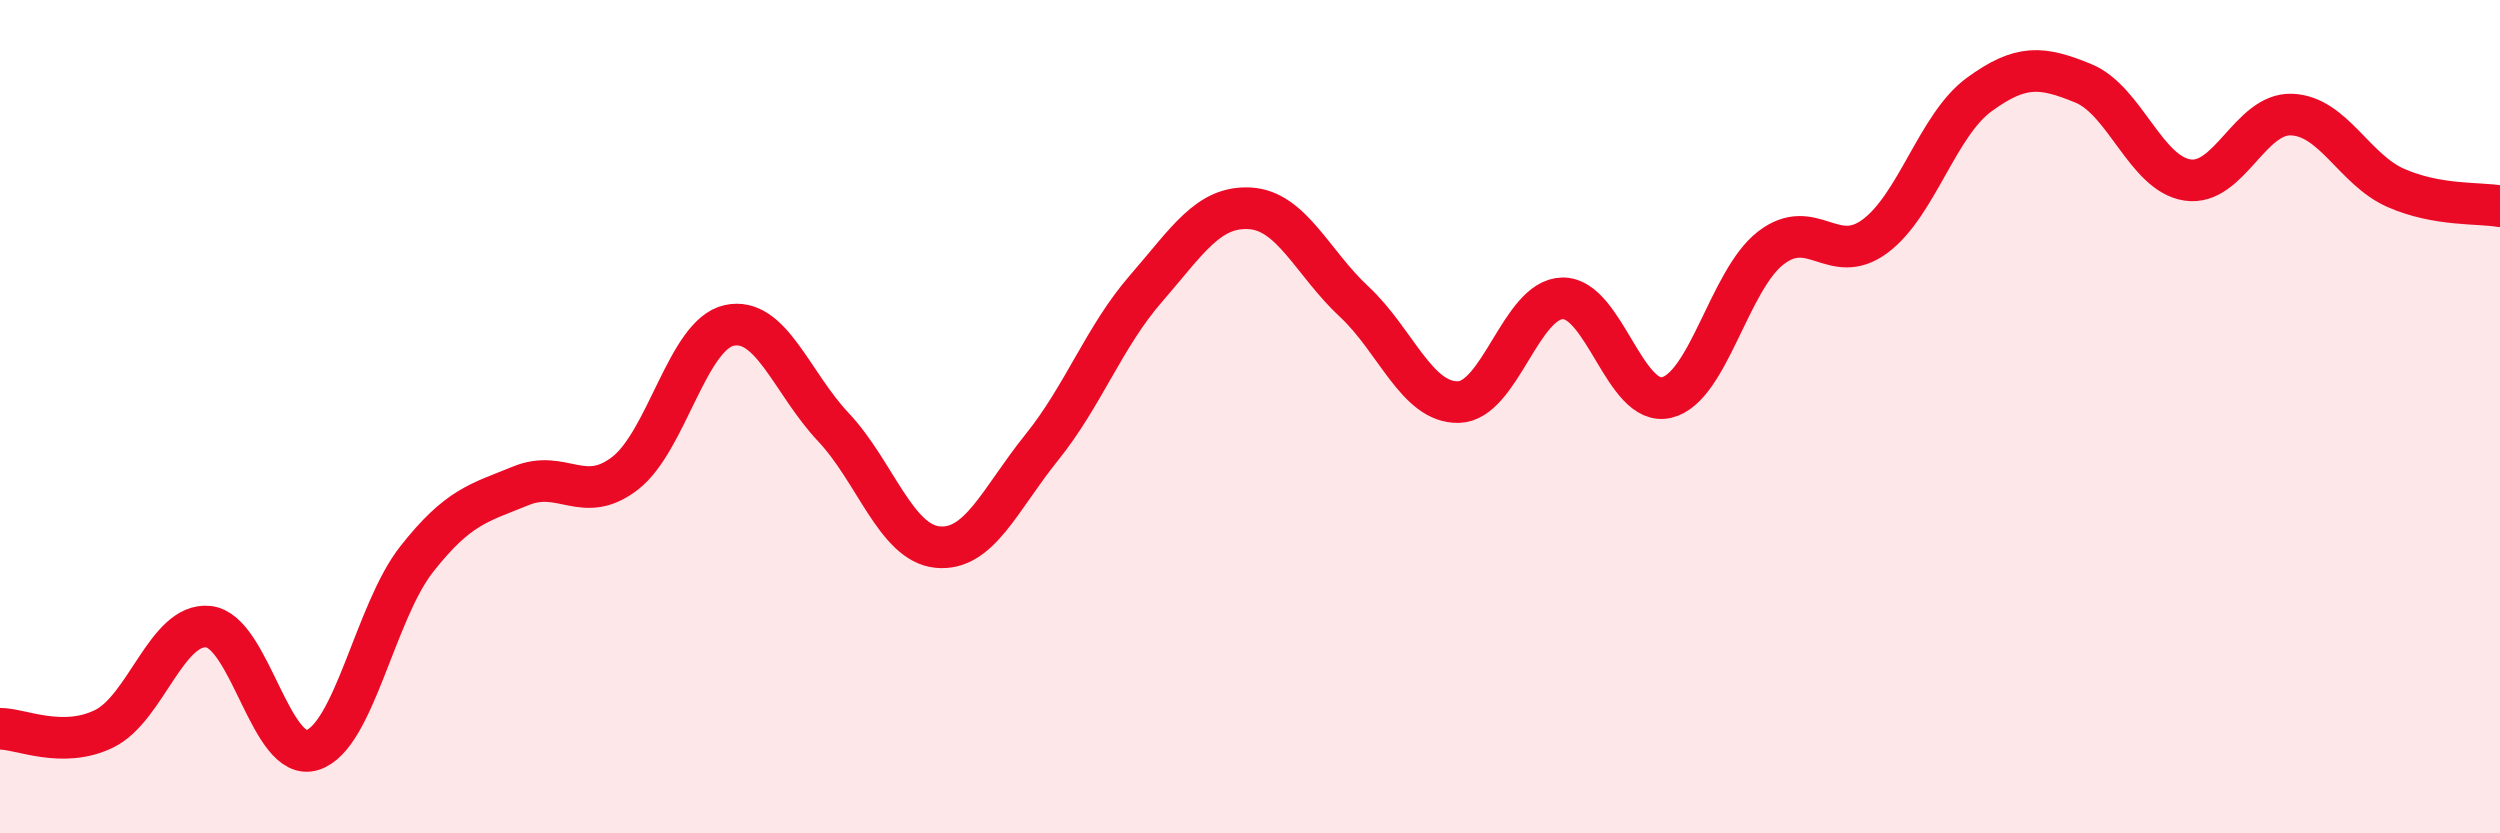 
    <svg width="60" height="20" viewBox="0 0 60 20" xmlns="http://www.w3.org/2000/svg">
      <path
        d="M 0,17.49 C 0.5,17.49 1.5,17.98 2.5,17.49 C 3.5,17 4,14.94 5,15.04 C 6,15.14 6.5,18.32 7.5,18 C 8.5,17.68 9,14.69 10,13.42 C 11,12.15 11.5,12.07 12.5,11.66 C 13.5,11.25 14,12.13 15,11.36 C 16,10.59 16.5,8.03 17.5,7.81 C 18.5,7.59 19,9.19 20,10.25 C 21,11.31 21.5,13.03 22.5,13.13 C 23.5,13.23 24,11.98 25,10.74 C 26,9.5 26.5,8.08 27.5,6.93 C 28.5,5.78 29,4.94 30,5 C 31,5.06 31.5,6.31 32.5,7.24 C 33.5,8.17 34,9.67 35,9.65 C 36,9.63 36.5,7.18 37.5,7.16 C 38.5,7.14 39,9.78 40,9.54 C 41,9.3 41.5,6.72 42.5,5.95 C 43.5,5.18 44,6.41 45,5.67 C 46,4.93 46.5,3 47.5,2.27 C 48.5,1.54 49,1.59 50,2 C 51,2.41 51.5,4.17 52.5,4.32 C 53.5,4.47 54,2.71 55,2.75 C 56,2.79 56.5,4.07 57.5,4.51 C 58.5,4.95 59.5,4.86 60,4.95L60 20L0 20Z"
        fill="#EB0A25"
        opacity="0.1"
        stroke-linecap="round"
        stroke-linejoin="round"
      />
      <path
        d="M 0,17.49 C 0.5,17.49 1.5,17.98 2.5,17.49 C 3.5,17 4,14.94 5,15.04 C 6,15.14 6.5,18.32 7.5,18 C 8.5,17.68 9,14.69 10,13.42 C 11,12.15 11.5,12.07 12.5,11.66 C 13.5,11.25 14,12.13 15,11.36 C 16,10.59 16.5,8.03 17.5,7.81 C 18.5,7.59 19,9.19 20,10.25 C 21,11.31 21.5,13.03 22.5,13.13 C 23.5,13.23 24,11.98 25,10.74 C 26,9.5 26.5,8.08 27.5,6.93 C 28.5,5.78 29,4.94 30,5 C 31,5.06 31.5,6.31 32.5,7.24 C 33.5,8.17 34,9.67 35,9.65 C 36,9.63 36.5,7.18 37.5,7.16 C 38.5,7.14 39,9.78 40,9.54 C 41,9.3 41.5,6.72 42.5,5.95 C 43.5,5.18 44,6.41 45,5.67 C 46,4.93 46.5,3 47.5,2.27 C 48.5,1.54 49,1.59 50,2 C 51,2.41 51.5,4.17 52.5,4.32 C 53.5,4.47 54,2.71 55,2.75 C 56,2.79 56.5,4.07 57.5,4.51 C 58.5,4.95 59.5,4.86 60,4.95"
        stroke="#EB0A25"
        stroke-width="1"
        fill="none"
        stroke-linecap="round"
        stroke-linejoin="round"
      />
    </svg>
  